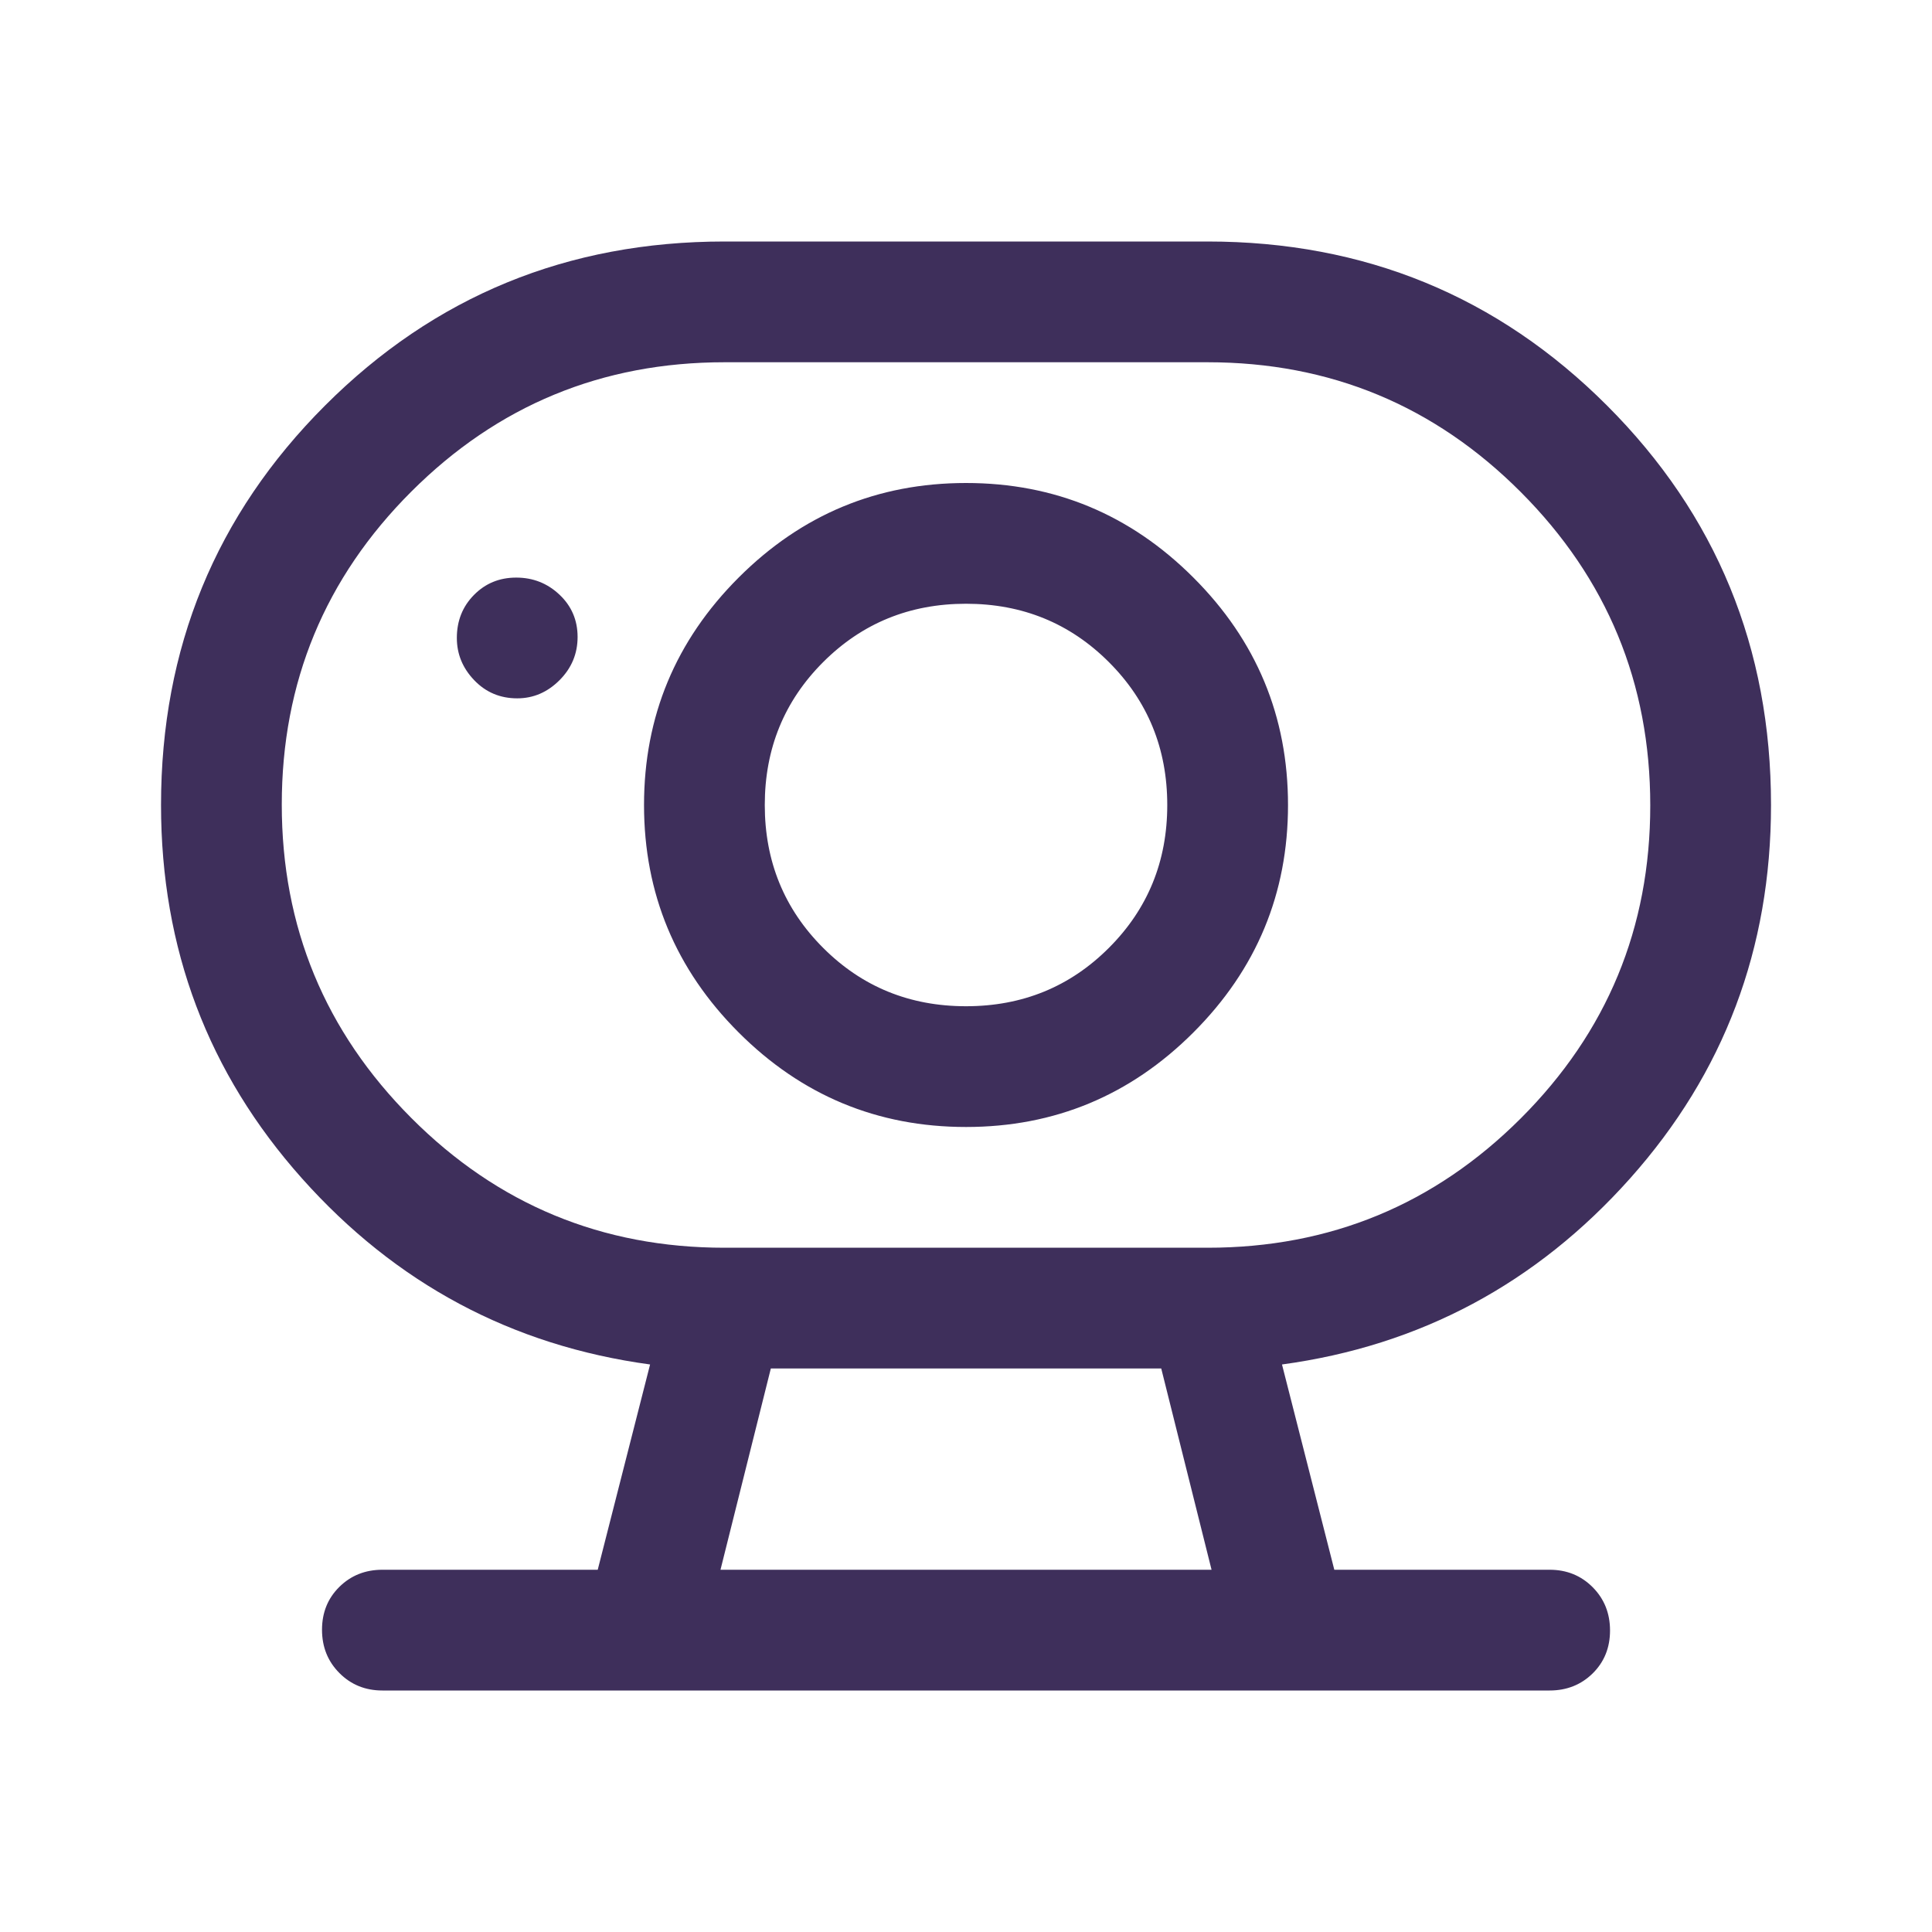 <svg xmlns="http://www.w3.org/2000/svg" width="52" height="52" viewBox="0 0 52 52" fill="none"><path d="M19.392 42.25H32.609L31.255 36.833H20.747L19.392 42.25ZM19.501 33.583H32.501C35.798 33.583 38.608 32.422 40.932 30.101C43.255 27.779 44.417 24.972 44.417 21.678C44.417 18.384 43.255 15.573 40.932 13.244C38.608 10.915 35.798 9.75 32.501 9.75H19.501C16.204 9.75 13.393 10.911 11.07 13.232C8.746 15.554 7.584 18.362 7.584 21.655C7.584 24.949 8.746 27.76 11.07 30.09C13.393 32.419 16.204 33.583 19.501 33.583ZM26.001 27.083C24.484 27.083 23.202 26.56 22.155 25.512C21.108 24.465 20.584 23.183 20.584 21.667C20.584 20.15 21.108 18.868 22.155 17.821C23.202 16.774 24.484 16.25 26.001 16.25C27.517 16.25 28.799 16.774 29.846 17.821C30.894 18.868 31.417 20.15 31.417 21.667C31.417 23.183 30.894 24.465 29.846 25.512C28.799 26.56 27.517 27.083 26.001 27.083ZM13.921 18.796C14.355 18.796 14.734 18.633 15.059 18.308C15.384 17.983 15.546 17.595 15.546 17.144C15.546 16.692 15.384 16.313 15.059 16.006C14.734 15.699 14.346 15.546 13.894 15.546C13.443 15.546 13.064 15.701 12.757 16.013C12.45 16.324 12.296 16.71 12.296 17.171C12.296 17.604 12.452 17.983 12.764 18.308C13.075 18.633 13.461 18.796 13.921 18.796ZM10.292 45.5C9.832 45.5 9.446 45.343 9.135 45.03C8.823 44.717 8.667 44.329 8.667 43.865C8.667 43.402 8.823 43.017 9.135 42.71C9.446 42.404 9.832 42.25 10.292 42.25H16.088L17.497 36.725C13.777 36.219 10.653 34.549 8.126 31.715C5.598 28.88 4.334 25.531 4.334 21.667C4.334 17.442 5.806 13.858 8.749 10.915C11.692 7.972 15.276 6.5 19.501 6.5H32.501C36.726 6.5 40.31 7.972 43.253 10.915C46.196 13.858 47.667 17.442 47.667 21.667C47.667 25.531 46.403 28.88 43.876 31.715C41.348 34.549 38.224 36.219 34.505 36.725L35.913 42.25H41.709C42.169 42.25 42.555 42.407 42.867 42.72C43.178 43.033 43.334 43.421 43.334 43.885C43.334 44.348 43.178 44.733 42.867 45.04C42.555 45.346 42.169 45.5 41.709 45.5H10.292ZM26.001 30.333C28.384 30.333 30.424 29.485 32.121 27.788C33.819 26.09 34.667 24.05 34.667 21.667C34.667 19.283 33.819 17.243 32.121 15.546C30.424 13.849 28.384 13 26.001 13C23.617 13 21.577 13.849 19.88 15.546C18.183 17.243 17.334 19.283 17.334 21.667C17.334 24.05 18.183 26.09 19.88 27.788C21.577 29.485 23.617 30.333 26.001 30.333Z" fill="#3E2F5B"></path></svg>